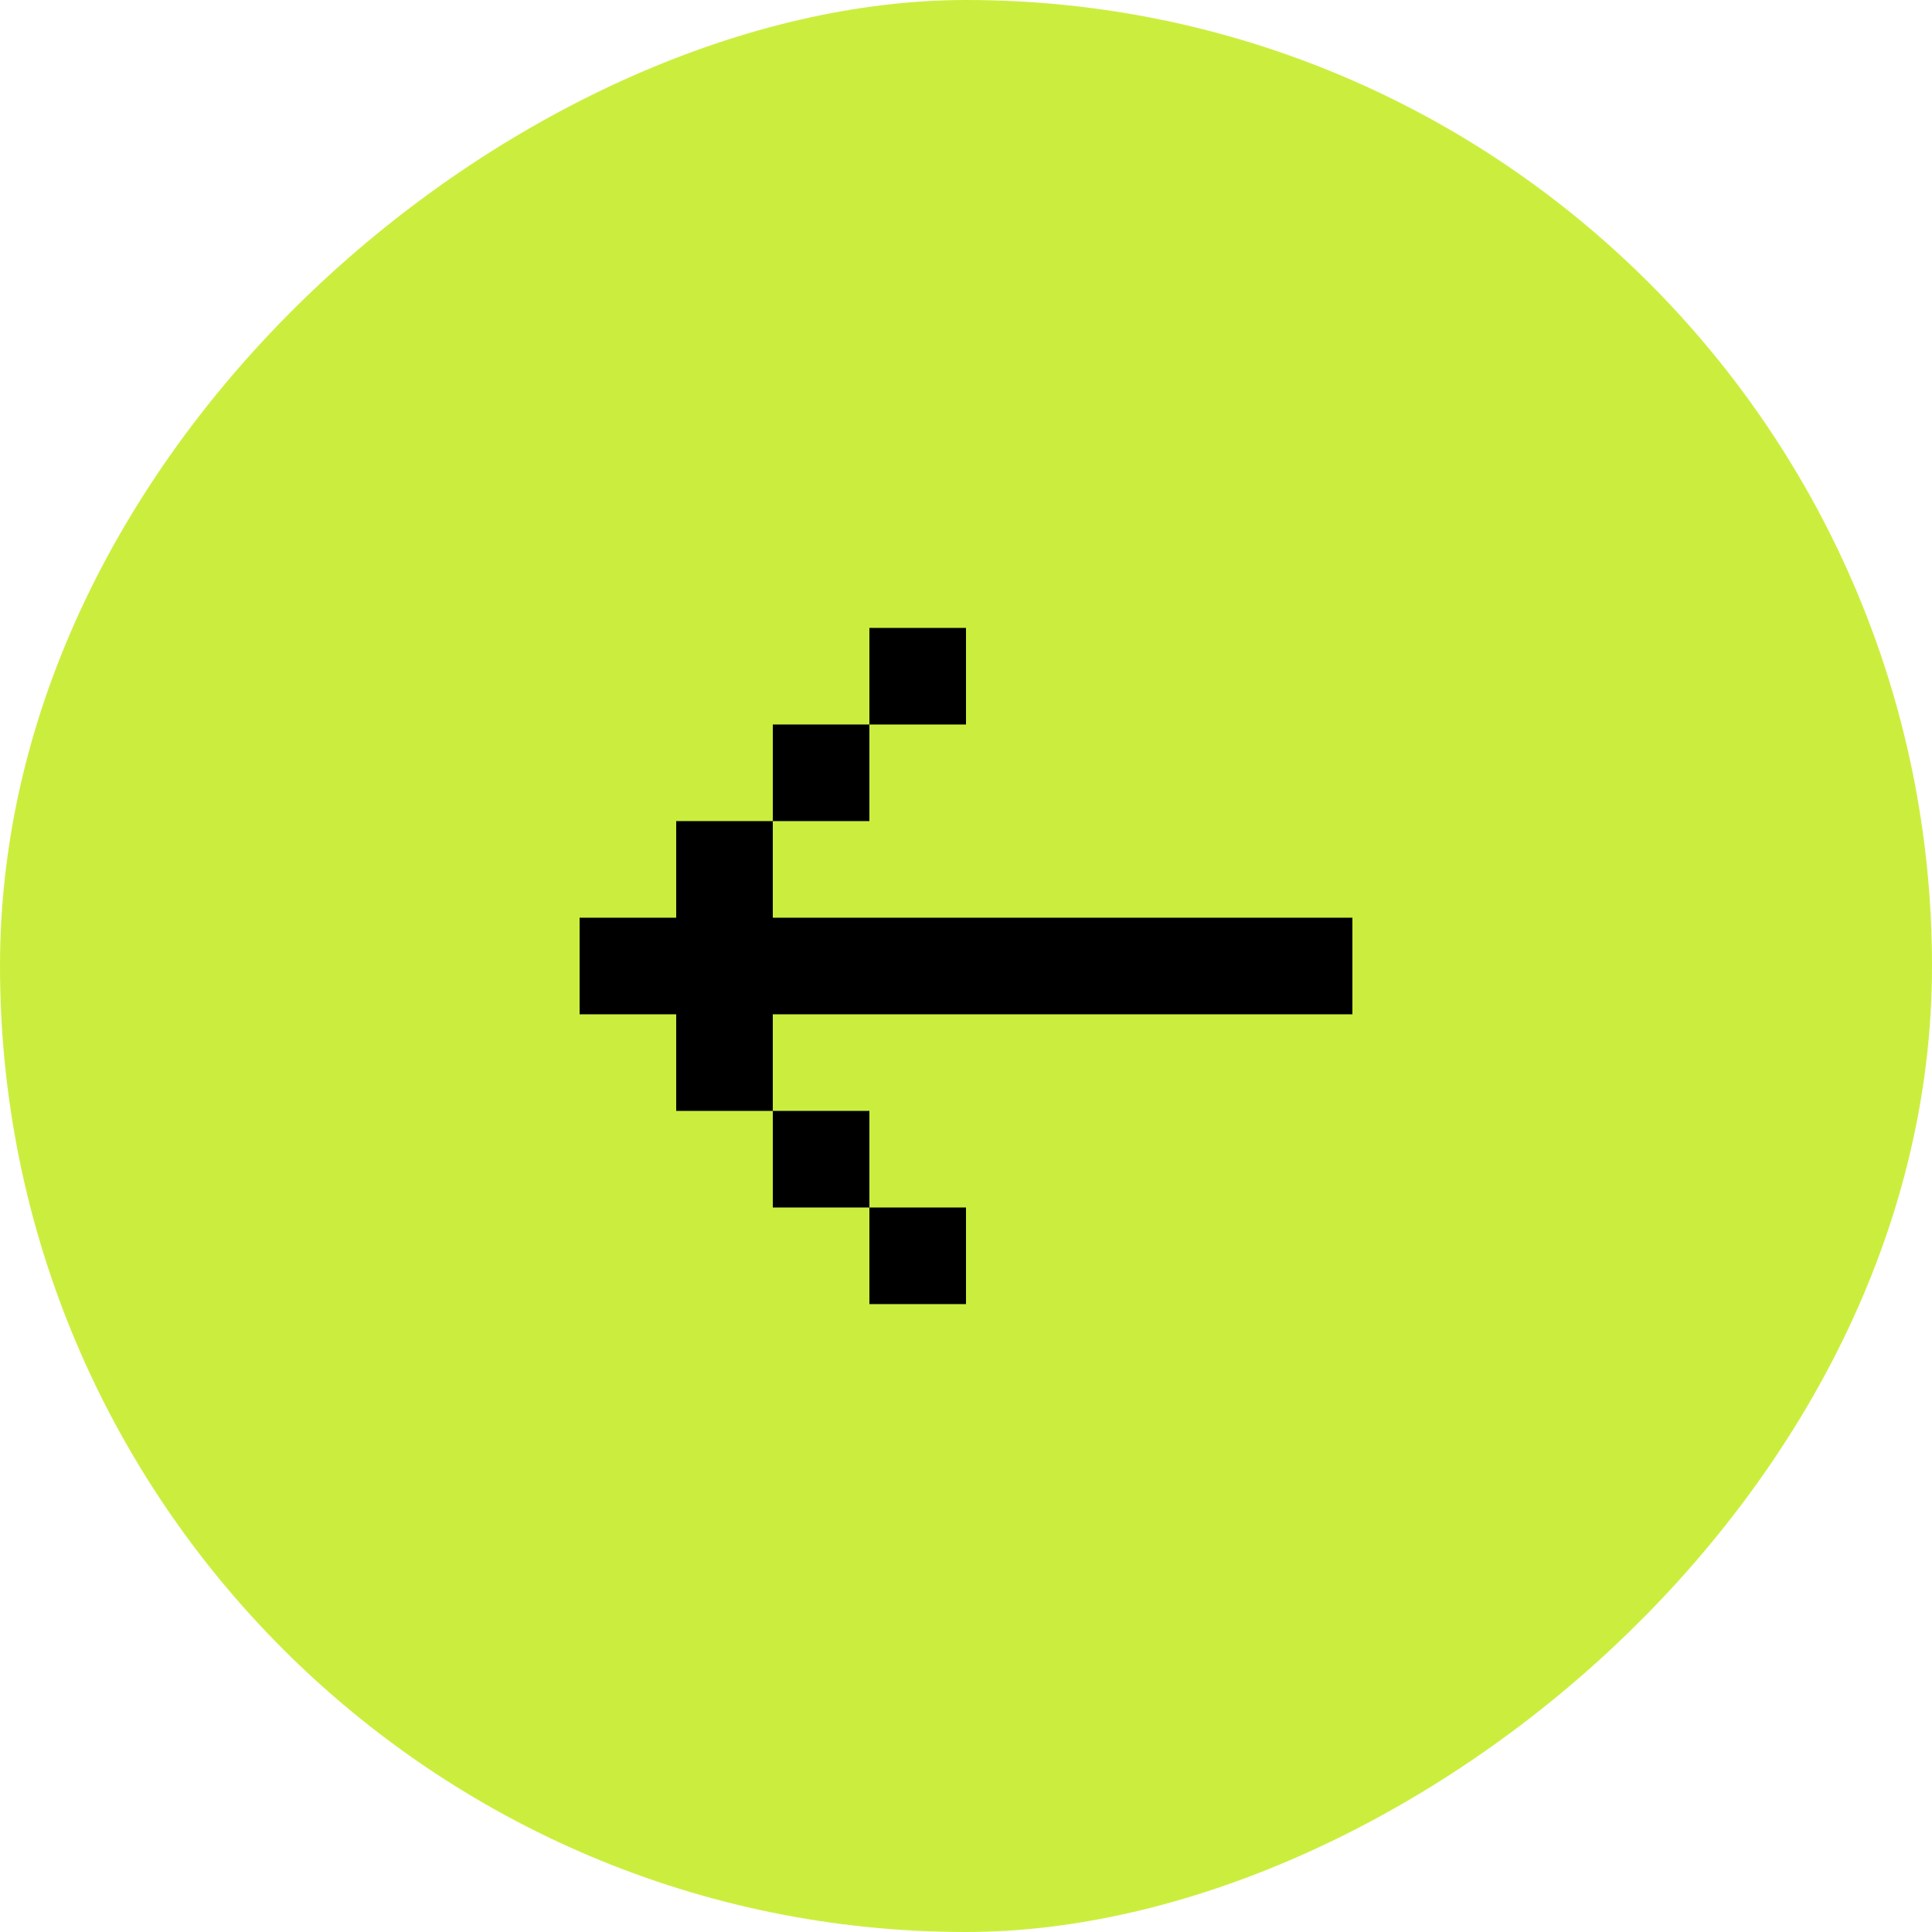 <?xml version="1.0" encoding="UTF-8"?> <svg xmlns="http://www.w3.org/2000/svg" width="40" height="40" viewBox="0 0 40 40" fill="none"> <rect y="40" width="40" height="40" rx="20" transform="rotate(-90 0 40)" fill="#CBEE3E"></rect> <path d="M28 21L28 19L16 19L16 17L14 17L14 19L12 19L12 21L14 21L14 23L16 23L16 21L28 21ZM18 25L16 25L16 23L18 23L18 25ZM18 25L20 25L20 27L18 27L18 25ZM18 15L16 15L16 17L18 17L18 15ZM18 15L20 15L20 13L18 13L18 15Z" fill="black"></path> </svg> 